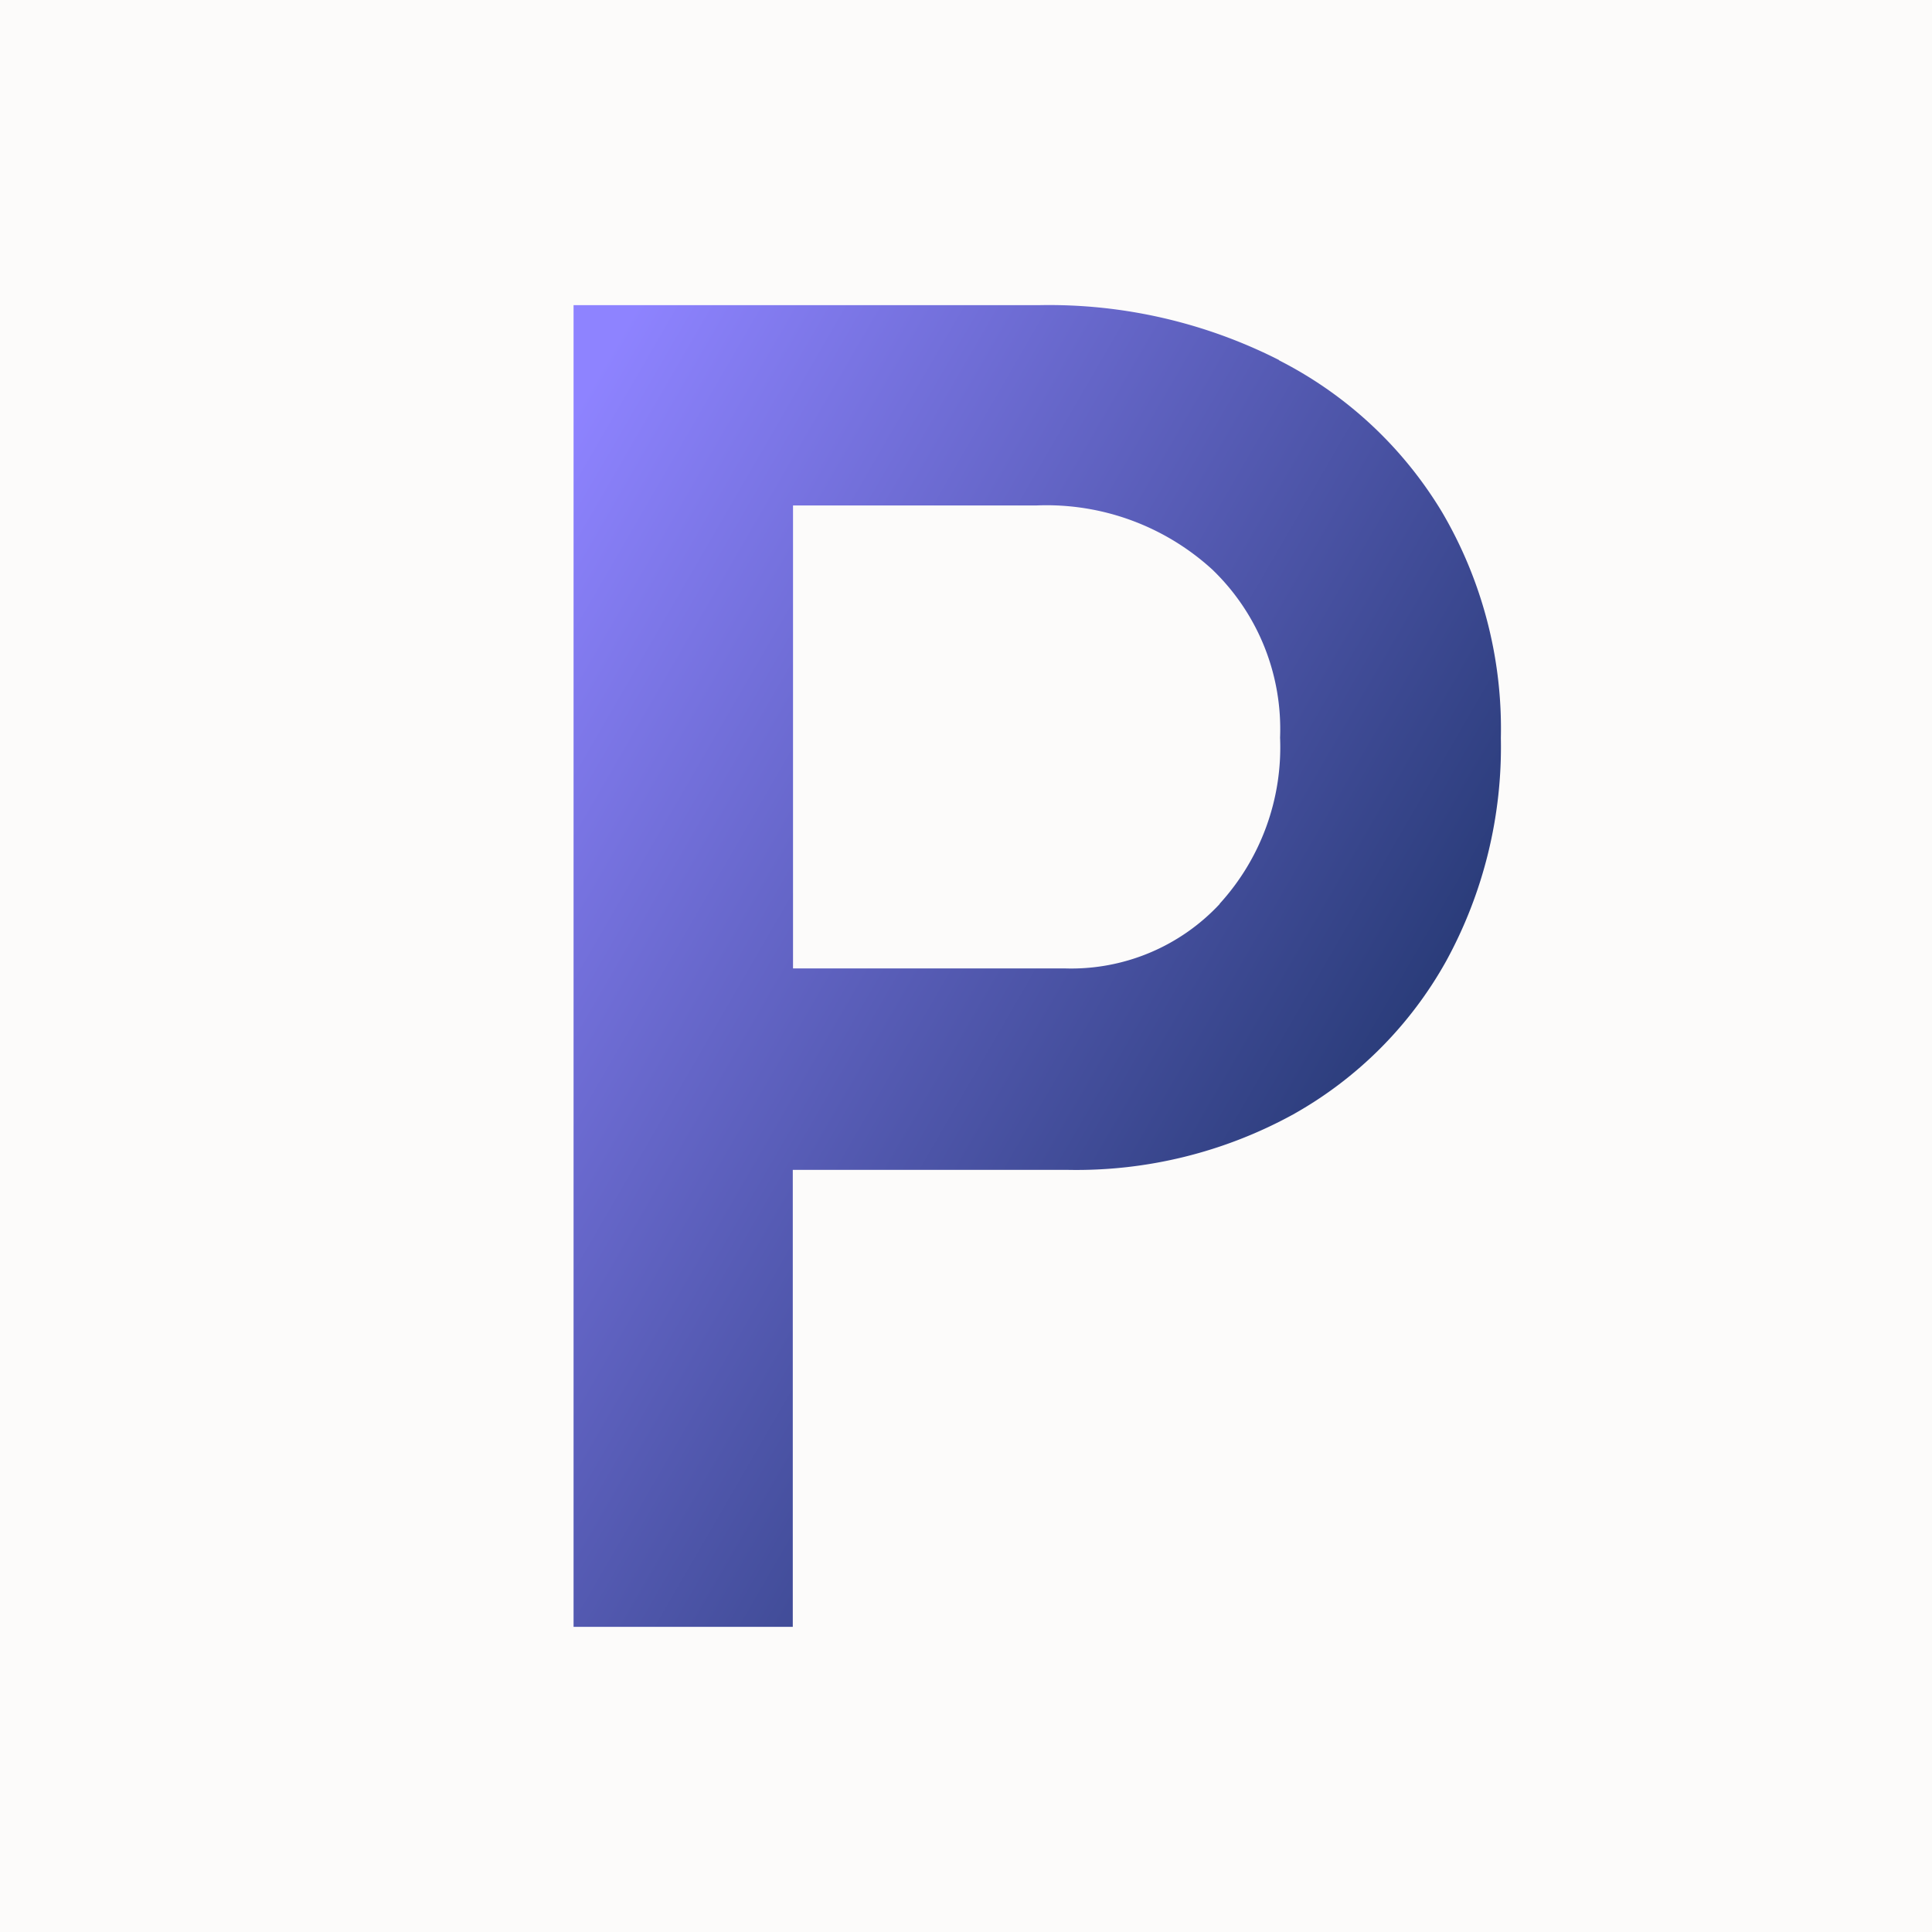 <svg xmlns="http://www.w3.org/2000/svg" xmlns:xlink="http://www.w3.org/1999/xlink" width="32" height="32" viewBox="0 0 32 32">
  <defs>
    <clipPath id="clip-path">
      <rect id="Rectangle_732" data-name="Rectangle 732" width="32" height="32" transform="translate(-553)" fill="#fcfbfa"/>
    </clipPath>
    <linearGradient id="linear-gradient" y1="0.081" x2="1" y2="0.919" gradientUnits="objectBoundingBox">
      <stop offset="0" stop-color="#8e83ff"/>
      <stop offset="1" stop-color="#0b2650"/>
    </linearGradient>
  </defs>
  <g id="PP_favicon" transform="translate(-1008 -595)">
    <rect id="Rectangle_730" data-name="Rectangle 730" width="32" height="32" transform="translate(1008 595)" fill="#fcfbfa"/>
    <g id="Mask_Group_32" data-name="Mask Group 32" transform="translate(1561 595)" clip-path="url(#clip-path)">
      <path id="Path_291" data-name="Path 291" d="M51.539.15c27.907-1.539,50.082,8.917,49.53,23.353S77.447,50.891,49.54,52.43-.542,43.514.01,29.077,23.632,1.689,51.539.15Z" transform="translate(-582.93 11.268) rotate(-7)" fill="#fcfbfa"/>
      <path id="Path_292" data-name="Path 292" d="M51.539.15c27.907-1.539,50.082,8.917,49.53,23.353S77.447,50.891,49.54,52.43-.542,43.514.01,29.077,23.632,1.689,51.539.15Z" transform="matrix(0.848, 0.53, -0.53, 0.848, -571.491, -3.25)" fill="#fcfbfa"/>
    </g>
    <path id="Path_339" data-name="Path 339" d="M114.214,64.239a8.411,8.411,0,0,0-3.958-.909H102.53V85.222h3.631V77.653h4.564a7.459,7.459,0,0,0,3.724-.919A6.576,6.576,0,0,0,116.98,74.2a7.392,7.392,0,0,0,.909-3.7,7.082,7.082,0,0,0-.972-3.738,6.688,6.688,0,0,0-2.7-2.517m-.987,9.006a3.362,3.362,0,0,1-2.565,1.065h-4.5V66.648h4.031a4.07,4.07,0,0,1,2.912,1.06,3.663,3.663,0,0,1,1.124,2.785,3.844,3.844,0,0,1-1,2.751" transform="translate(914.97 536.724)" fill="url(#linear-gradient)"/>
  </g>
</svg>
